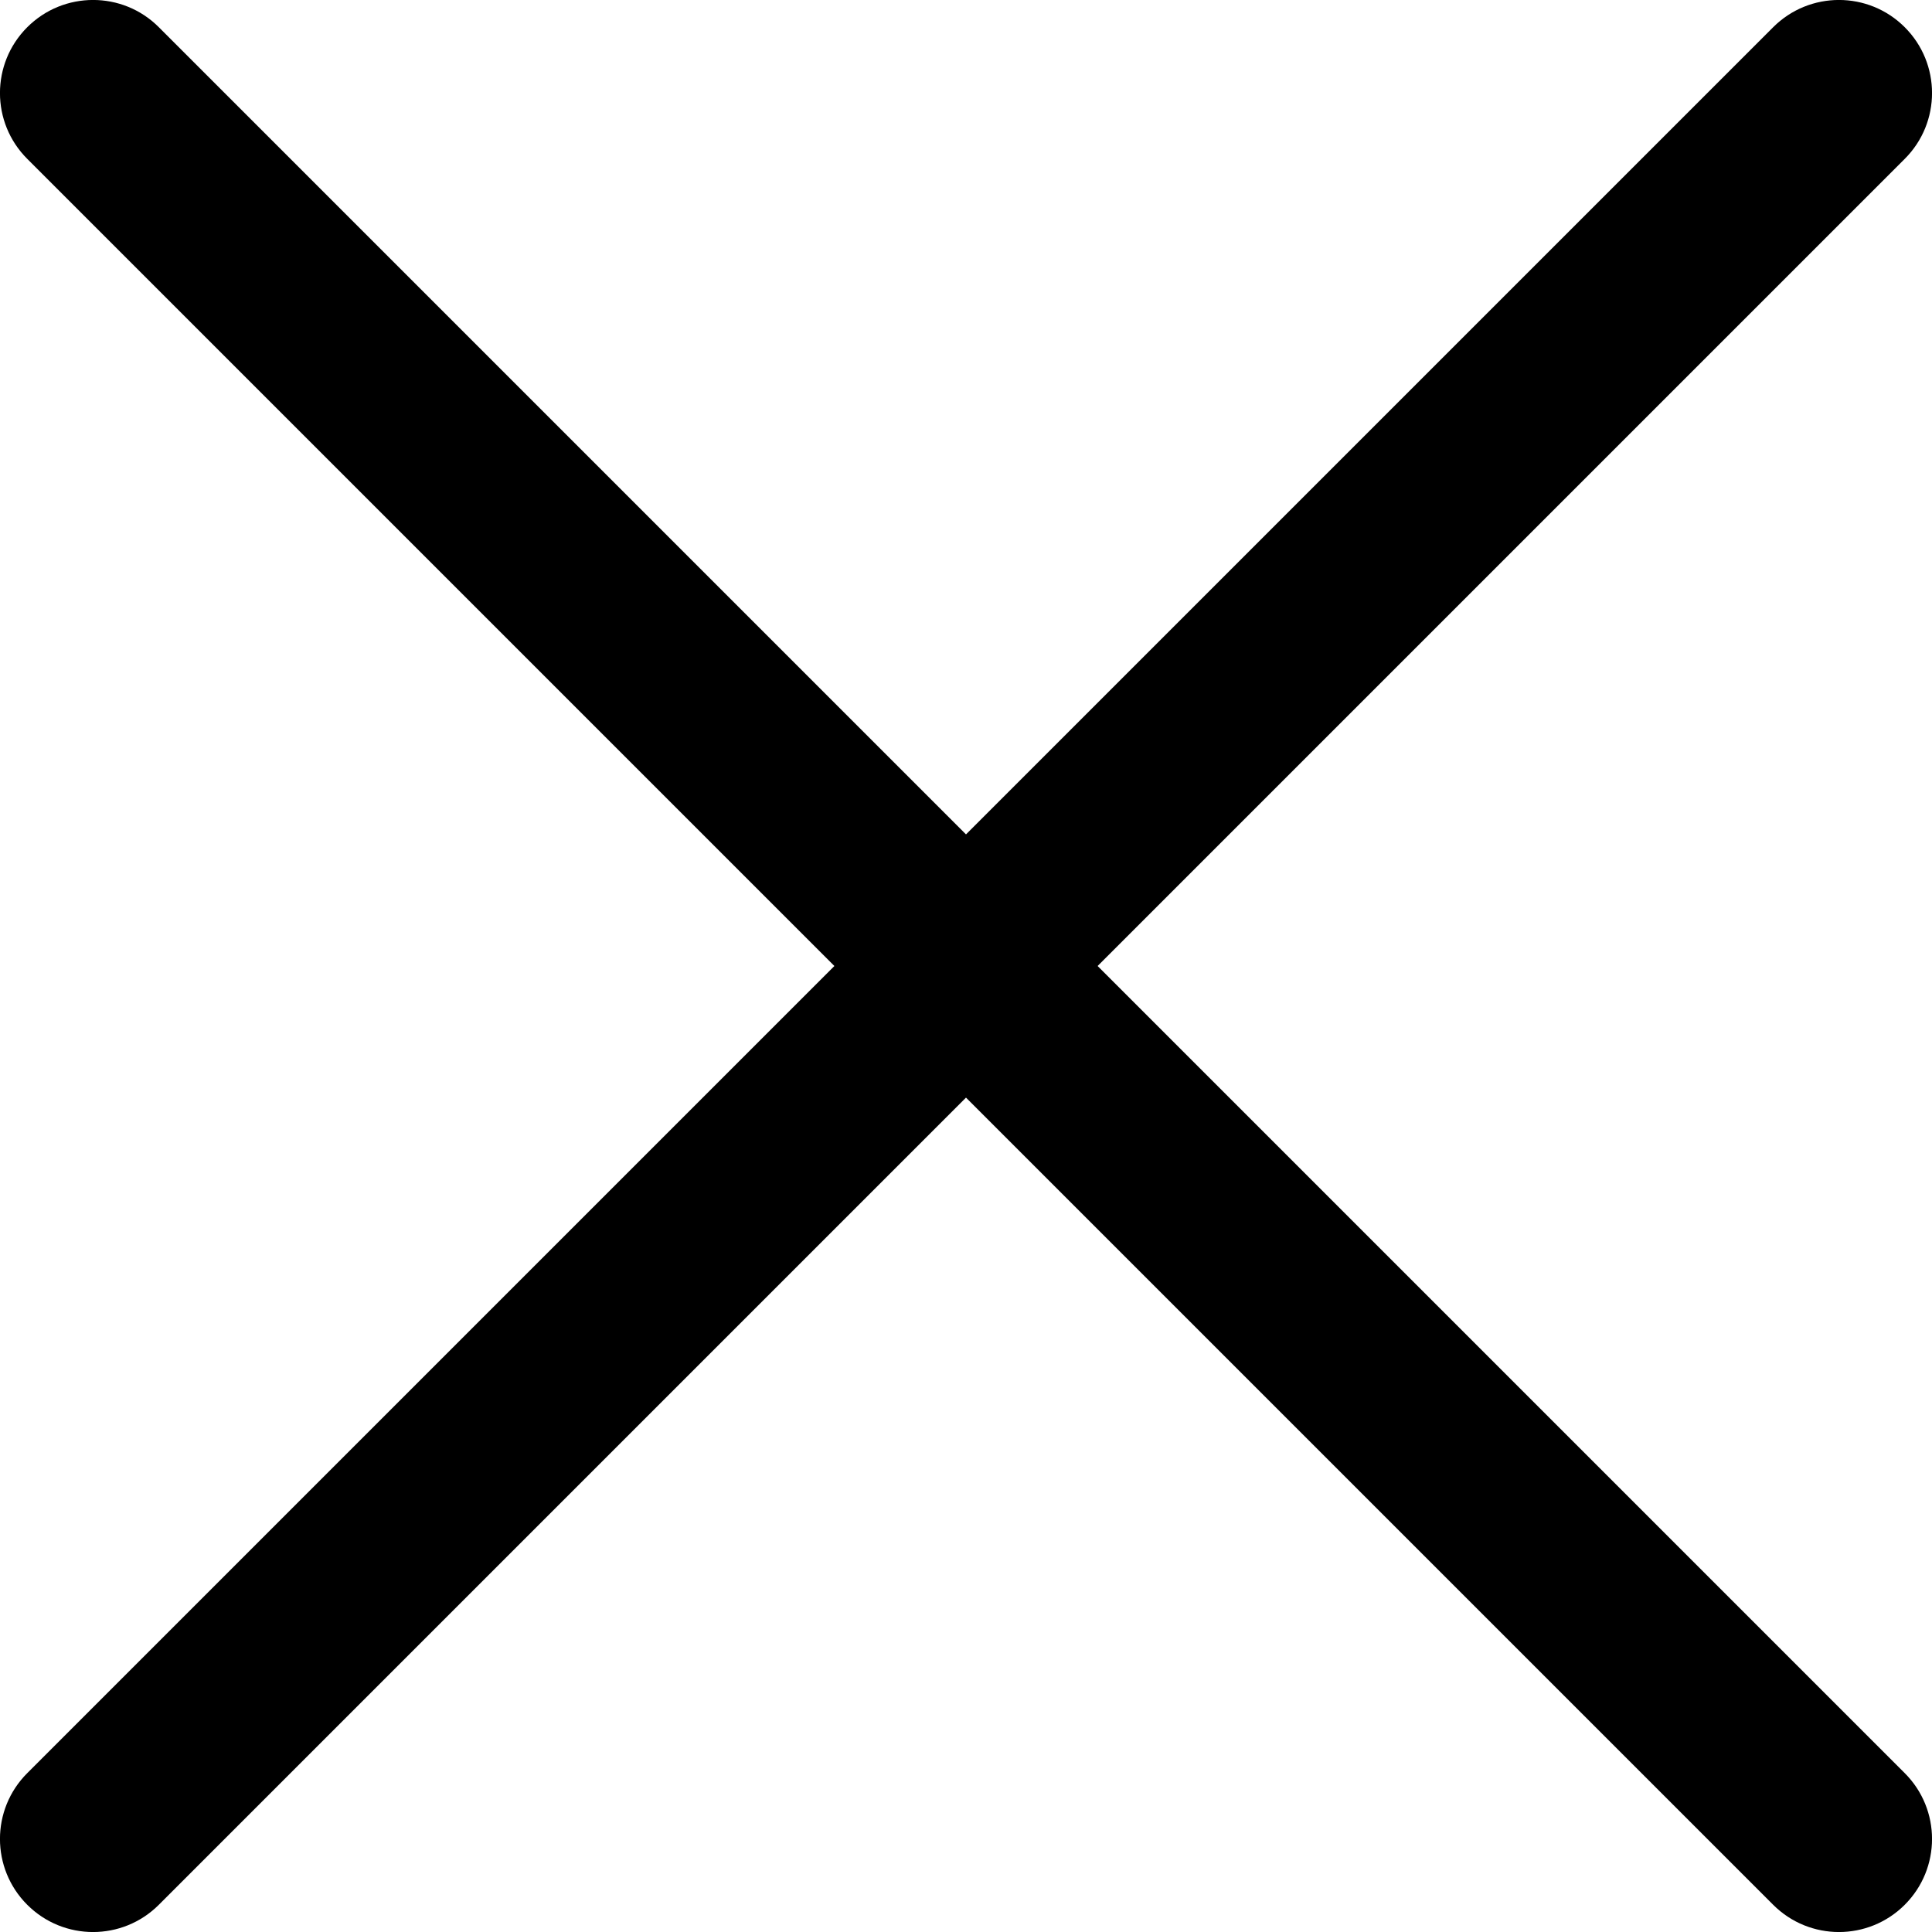 <?xml version="1.0" encoding="UTF-8"?><svg id="Layer_1" xmlns="http://www.w3.org/2000/svg" viewBox="0 0 144 144"><defs><style>.cls-1{fill:#00000;stroke-width:2px;}</style></defs><path class="cls-1" d="M81.81,72l60.16-60.16c2.71-2.71,2.71-7.1,0-9.81-2.71-2.71-7.1-2.71-9.81,0l-60.16,60.16L11.84,2.03C9.14-.68,4.74-.68,2.03,2.03c-2.71,2.71-2.71,7.1,0,9.81l60.16,60.16L2.03,132.16c-2.71,2.71-2.71,7.1,0,9.81s7.1,2.71,9.81,0l60.16-60.16,60.16,60.16c2.71,2.71,7.1,2.71,9.81,0,2.71-2.71,2.71-7.1,0-9.81l-60.16-60.16Z"/></svg>